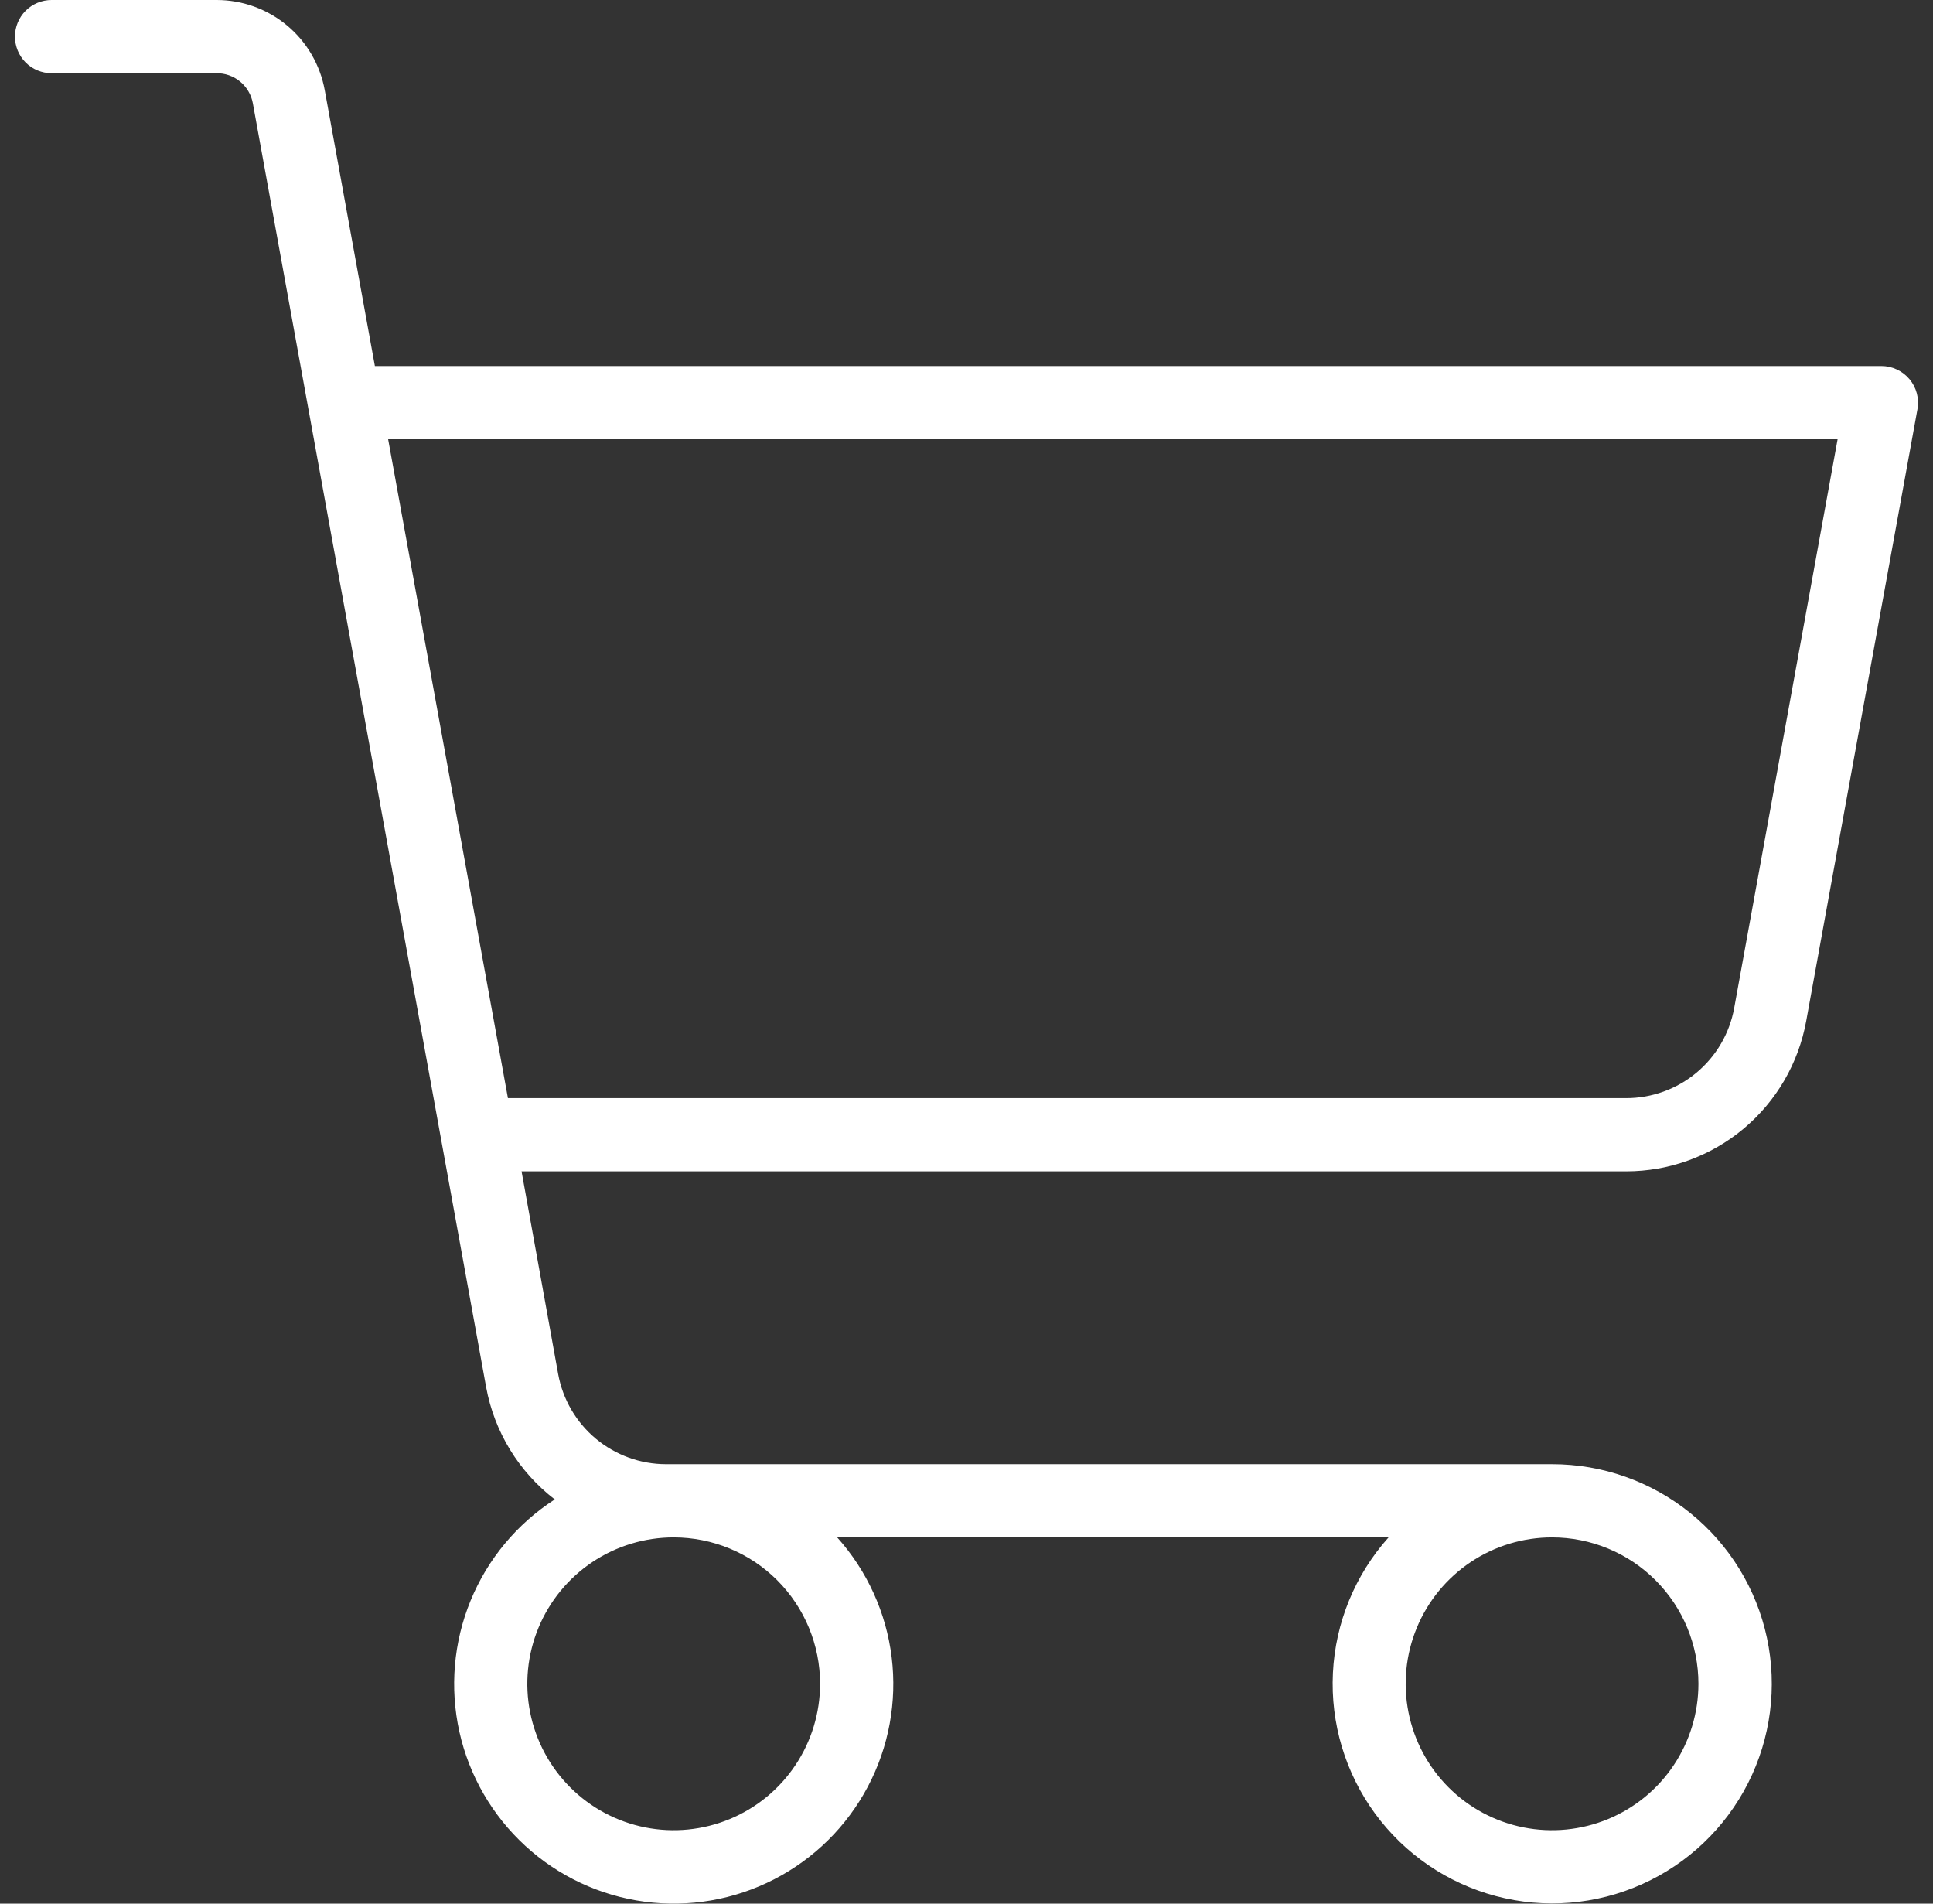 <svg width="65" height="64" viewBox="0 0 65 64" fill="none" xmlns="http://www.w3.org/2000/svg">
<rect x="0" y="0" width="65" height="64" fill="#333333" stroke="none"/>
<path d="M64.21 12.749C64.094 12.611 63.95 12.499 63.787 12.423C63.624 12.346 63.446 12.306 63.265 12.306H12.606L10.92 3.03C10.765 2.18 10.317 1.41 9.653 0.857C8.989 0.303 8.151 -0 7.287 2.23648e-07H1.734C1.407 2.23648e-07 1.094 0.13 0.863 0.36C0.633 0.591 0.503 0.904 0.503 1.231C0.503 1.557 0.633 1.87 0.863 2.101C1.094 2.332 1.407 2.461 1.734 2.461H7.271C7.563 2.457 7.846 2.555 8.072 2.74C8.297 2.925 8.45 3.184 8.502 3.47L16.347 46.635C16.622 48.136 17.444 49.481 18.655 50.41C17.385 51.228 16.397 52.416 15.824 53.813C15.251 55.21 15.12 56.749 15.448 58.224C15.777 59.698 16.55 61.035 17.663 62.056C18.775 63.078 20.174 63.733 21.671 63.934C23.168 64.135 24.691 63.873 26.033 63.182C27.376 62.491 28.475 61.405 29.181 60.07C29.888 58.735 30.168 57.215 29.984 55.717C29.8 54.218 29.16 52.811 28.152 51.687H46.692C45.564 52.947 44.904 54.556 44.821 56.245C44.737 57.934 45.236 59.6 46.233 60.965C47.231 62.331 48.667 63.312 50.301 63.746C51.935 64.18 53.669 64.039 55.212 63.348C56.756 62.657 58.015 61.458 58.78 59.95C59.545 58.442 59.769 56.717 59.416 55.064C59.062 53.41 58.151 51.928 56.836 50.866C55.521 49.803 53.88 49.224 52.19 49.225H22.399C21.535 49.225 20.698 48.921 20.035 48.368C19.372 47.814 18.924 47.045 18.769 46.195L17.538 39.38H54.682C56.123 39.38 57.518 38.875 58.624 37.952C59.731 37.029 60.478 35.746 60.736 34.328L64.477 13.758C64.51 13.581 64.502 13.399 64.456 13.224C64.41 13.05 64.326 12.888 64.21 12.749ZM27.577 56.609C27.577 57.583 27.288 58.534 26.747 59.344C26.206 60.154 25.438 60.784 24.538 61.157C23.639 61.529 22.649 61.627 21.694 61.437C20.739 61.247 19.862 60.778 19.174 60.09C18.485 59.401 18.016 58.524 17.826 57.569C17.637 56.615 17.734 55.625 18.107 54.725C18.479 53.826 19.11 53.057 19.919 52.516C20.729 51.975 21.681 51.687 22.654 51.687C23.96 51.687 25.212 52.205 26.135 53.128C27.058 54.051 27.577 55.304 27.577 56.609ZM57.112 56.609C57.112 57.583 56.823 58.534 56.282 59.344C55.742 60.154 54.973 60.784 54.073 61.157C53.174 61.529 52.184 61.627 51.229 61.437C50.274 61.247 49.397 60.778 48.709 60.09C48.02 59.401 47.551 58.524 47.362 57.569C47.172 56.615 47.269 55.625 47.642 54.725C48.014 53.826 48.645 53.057 49.455 52.516C50.264 51.975 51.216 51.687 52.19 51.687C53.495 51.687 54.747 52.205 55.67 53.128C56.593 54.051 57.112 55.304 57.112 56.609ZM58.315 33.889C58.16 34.739 57.712 35.508 57.048 36.062C56.383 36.616 55.546 36.919 54.682 36.919H17.08L13.052 14.768H61.792L58.315 33.889Z" fill="white"/>
</svg>
